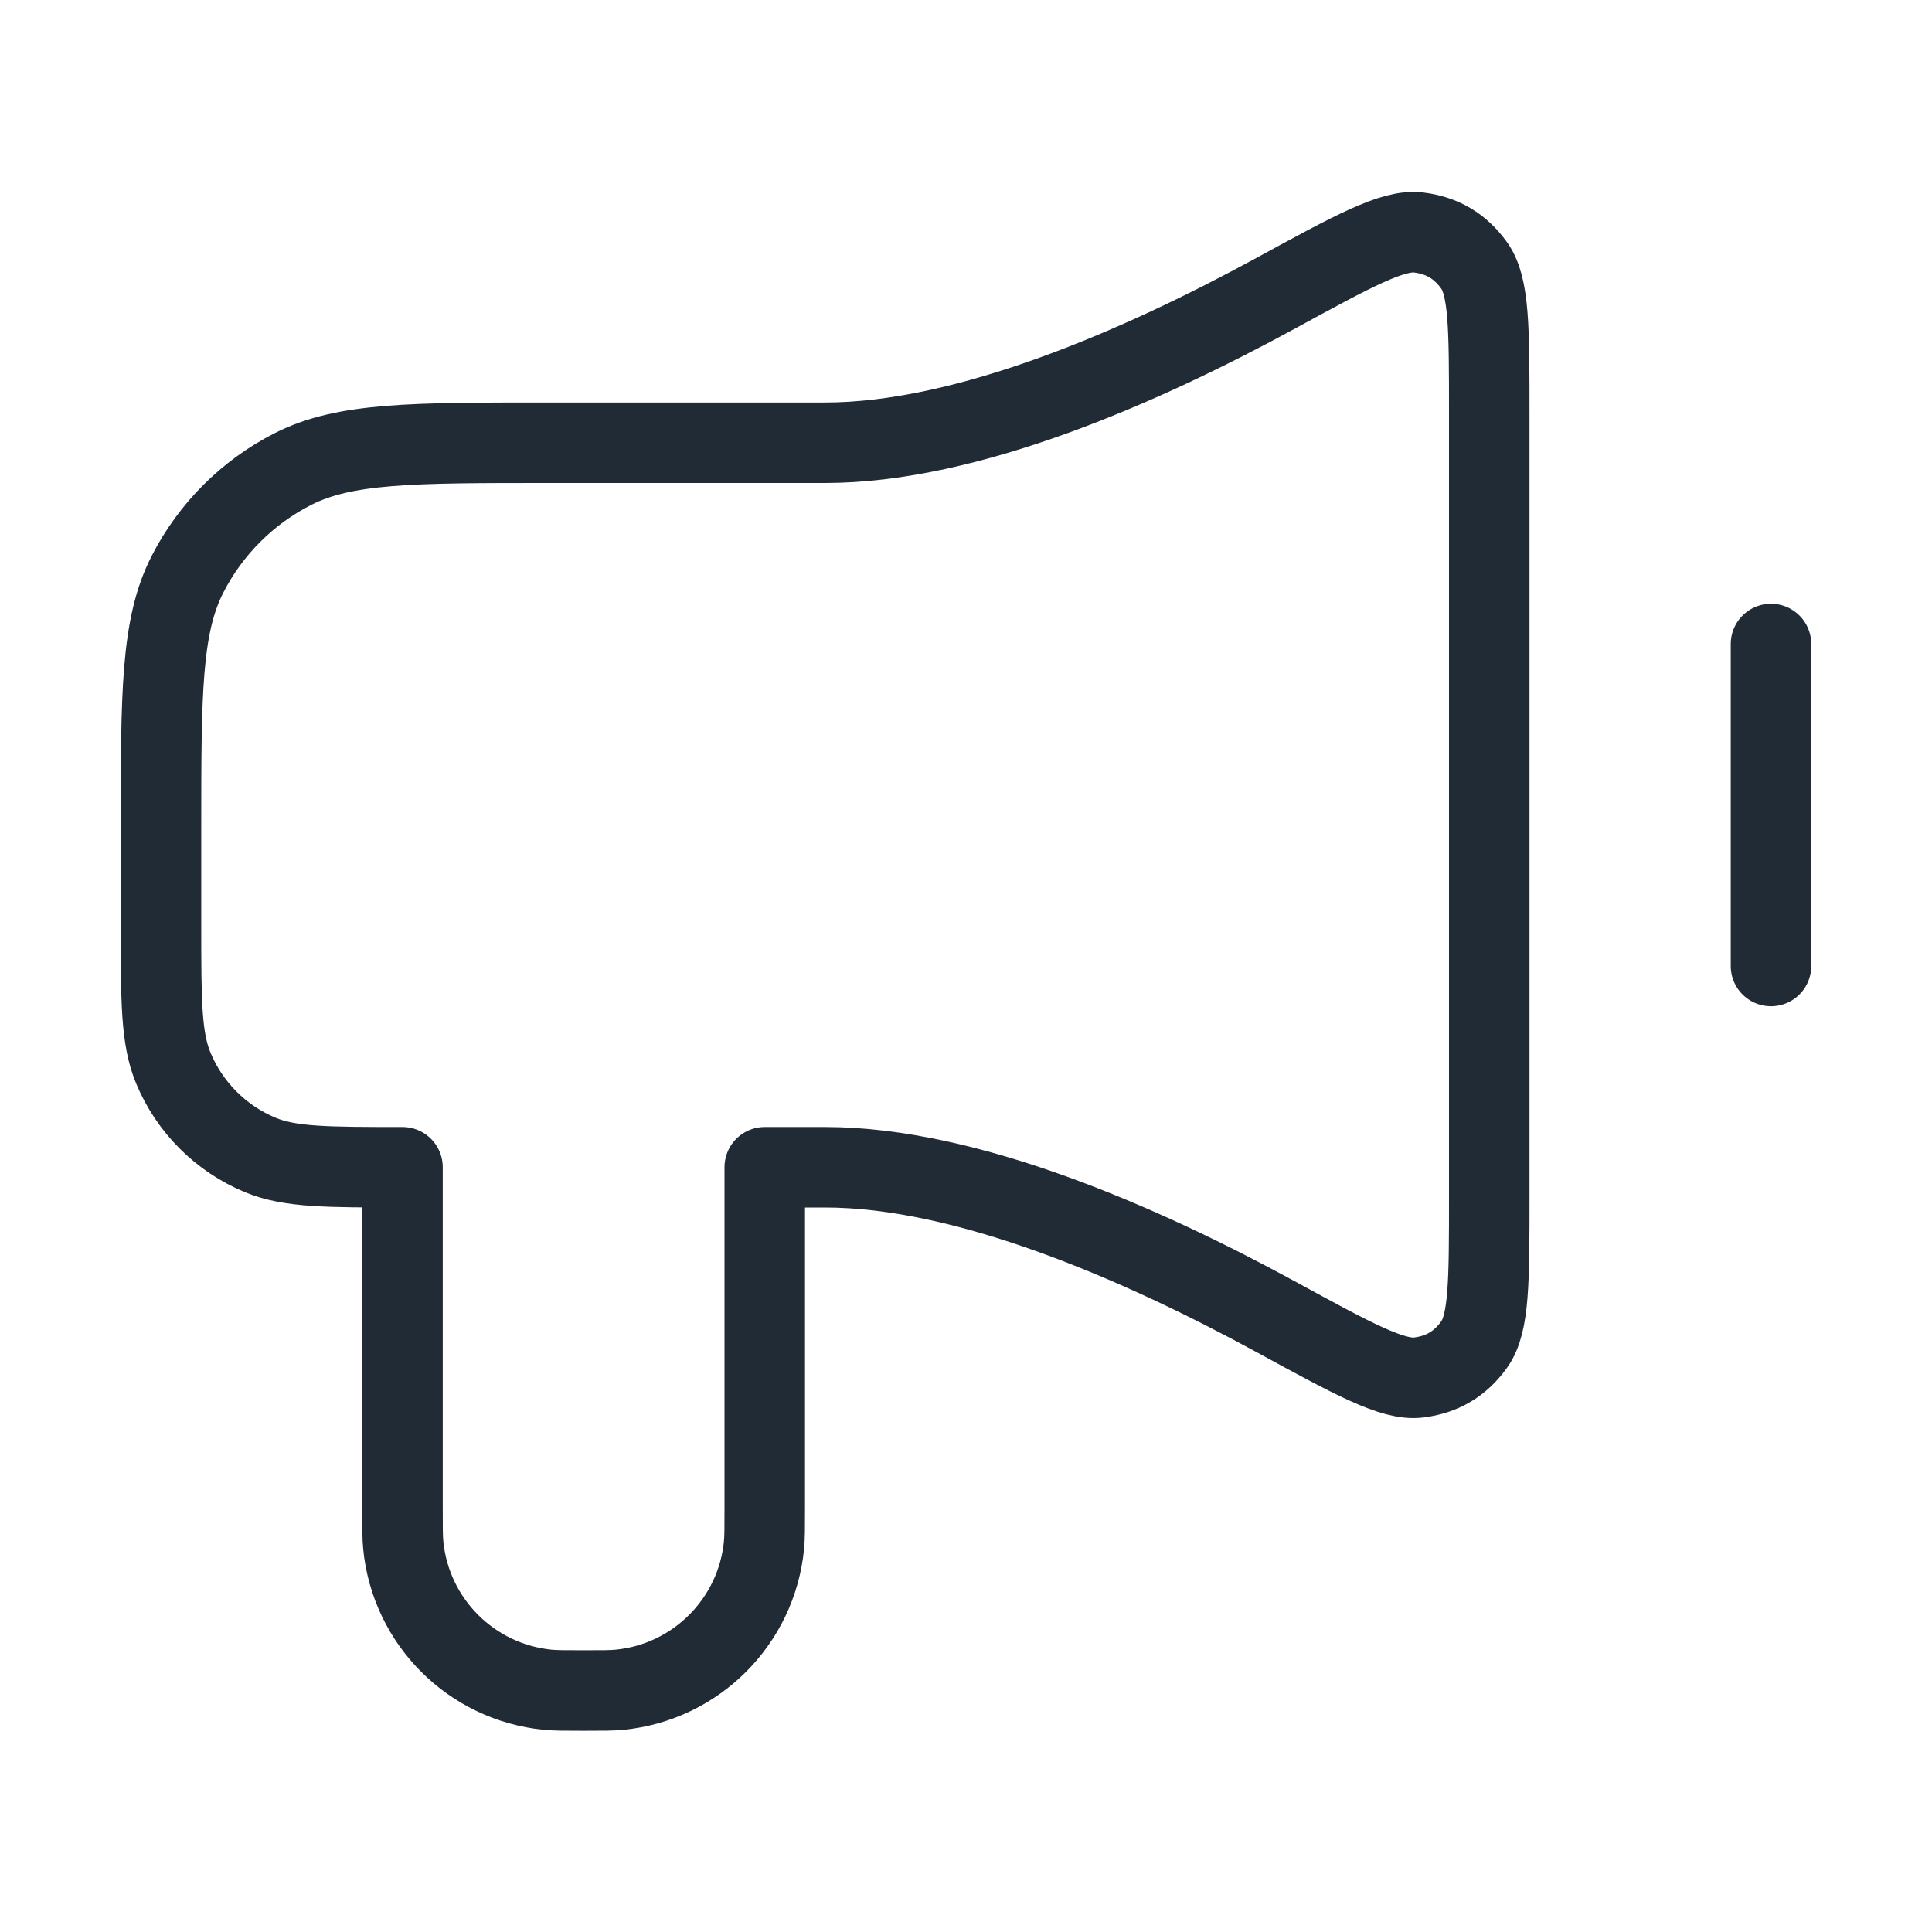 <svg width="48" height="48" viewBox="0 0 48 48" fill="none" xmlns="http://www.w3.org/2000/svg">
<path d="M44 16V24M20.5 11H13.6C10.24 11 8.56 11 7.276 11.654C6.147 12.229 5.229 13.147 4.654 14.276C4 15.56 4 17.24 4 20.6L4 23C4 24.864 4 25.796 4.304 26.531C4.71 27.511 5.489 28.29 6.469 28.696C7.204 29 8.136 29 10 29V37.5C10 37.964 10 38.197 10.019 38.392C10.206 40.291 11.709 41.794 13.608 41.981C13.803 42 14.036 42 14.5 42C14.964 42 15.197 42 15.392 41.981C17.291 41.794 18.794 40.291 18.981 38.392C19 38.197 19 37.964 19 37.5V29H20.5C24.033 29 28.355 30.894 31.689 32.711C33.634 33.772 34.606 34.302 35.243 34.224C35.834 34.151 36.28 33.886 36.627 33.402C37 32.88 37 31.836 37 29.747V10.253C37 8.164 37 7.12 36.627 6.598C36.28 6.114 35.834 5.849 35.243 5.776C34.606 5.698 33.634 6.228 31.689 7.289C28.355 9.106 24.033 11 20.5 11Z" stroke="#212B36" stroke-width="2" stroke-linecap="round" stroke-linejoin="round"/>
</svg>
